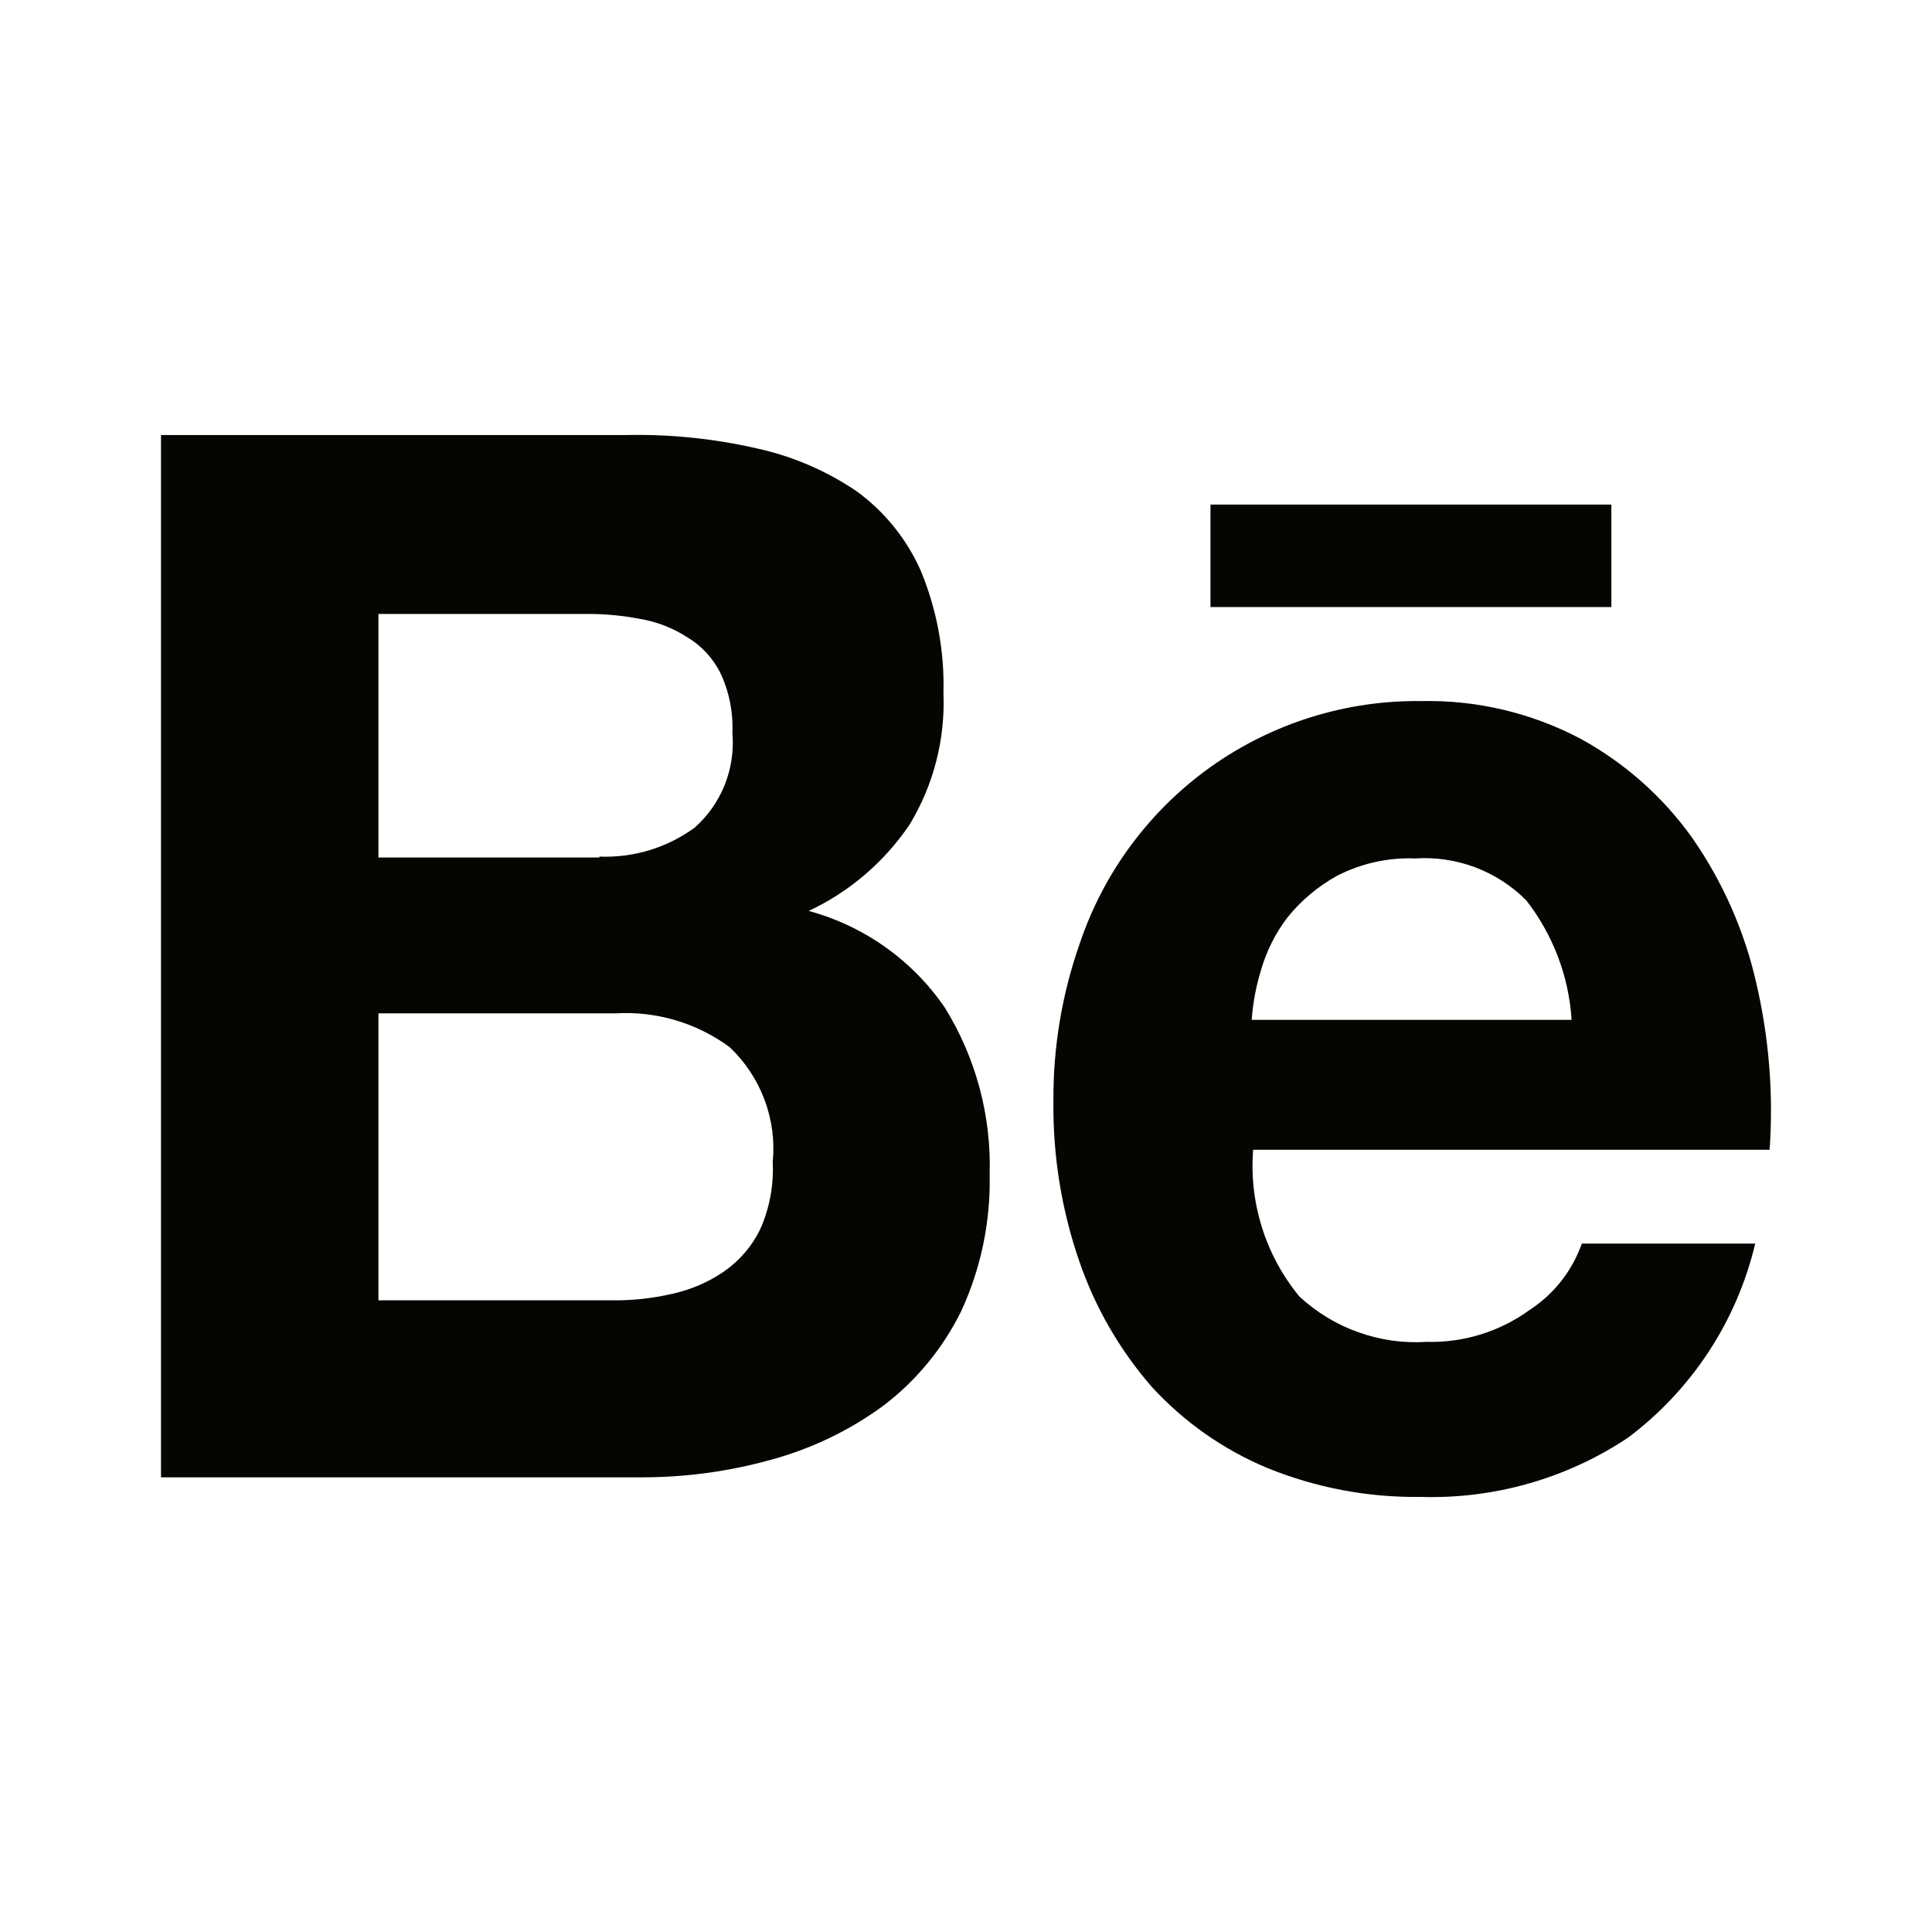 <svg width="24" height="24" viewBox="0 0 24 24" fill="none" xmlns="http://www.w3.org/2000/svg">
<path d="M7.789 5.404C8.33 5.393 8.869 5.449 9.396 5.569C9.84 5.665 10.261 5.846 10.638 6.1C10.986 6.353 11.261 6.692 11.436 7.085C11.637 7.568 11.734 8.087 11.72 8.61C11.743 9.184 11.597 9.753 11.299 10.244C10.985 10.708 10.552 11.079 10.046 11.316C10.733 11.502 11.332 11.927 11.735 12.514C12.122 13.137 12.316 13.86 12.294 14.592C12.306 15.177 12.186 15.756 11.941 16.286C11.714 16.749 11.382 17.152 10.972 17.463C10.55 17.772 10.074 18 9.569 18.136C9.046 18.281 8.505 18.353 7.962 18.352H2V5.404H7.789ZM7.445 10.641C7.87 10.658 8.288 10.531 8.631 10.28C8.795 10.134 8.923 9.951 9.004 9.747C9.085 9.542 9.117 9.322 9.098 9.103C9.109 8.847 9.058 8.592 8.949 8.36C8.857 8.176 8.714 8.021 8.537 7.916C8.357 7.799 8.155 7.722 7.944 7.687C7.715 7.643 7.482 7.623 7.249 7.627H4.701V10.652H7.445V10.641ZM7.594 16.153C7.85 16.157 8.107 16.129 8.357 16.071C8.585 16.02 8.802 15.927 8.995 15.794C9.185 15.662 9.338 15.485 9.44 15.278C9.559 15.014 9.613 14.726 9.599 14.437C9.625 14.174 9.59 13.909 9.497 13.661C9.404 13.413 9.256 13.19 9.064 13.008C8.656 12.708 8.156 12.559 7.651 12.588H4.701V16.153H7.594Z" fill="#050502"/>
<path d="M16.141 16.105C16.353 16.302 16.602 16.453 16.875 16.55C17.147 16.647 17.436 16.688 17.725 16.669C18.182 16.681 18.631 16.542 19.001 16.273C19.302 16.078 19.531 15.787 19.65 15.448H21.804C21.575 16.414 21.014 17.268 20.22 17.862C19.459 18.368 18.558 18.624 17.645 18.595C16.992 18.604 16.345 18.481 15.741 18.235C15.195 18.007 14.705 17.662 14.306 17.226C13.908 16.768 13.602 16.238 13.406 15.664C13.185 15.023 13.077 14.348 13.086 13.67C13.082 13.003 13.194 12.341 13.416 11.712C13.715 10.828 14.287 10.061 15.048 9.521C15.81 8.982 16.723 8.697 17.656 8.709C18.345 8.694 19.027 8.856 19.636 9.178C20.187 9.48 20.663 9.903 21.026 10.415C21.399 10.953 21.666 11.556 21.813 12.193C21.974 12.877 22.032 13.582 21.983 14.283H15.567C15.515 14.941 15.721 15.595 16.141 16.105ZM18.956 11.181C18.776 11.001 18.56 10.862 18.322 10.773C18.084 10.684 17.83 10.647 17.577 10.664C17.241 10.651 16.907 10.726 16.608 10.88C16.372 11.011 16.163 11.186 15.993 11.397C15.843 11.594 15.731 11.818 15.663 12.057C15.602 12.256 15.564 12.461 15.549 12.669H19.523C19.489 12.127 19.291 11.609 18.957 11.181L18.956 11.181Z" fill="#050502"/>
<path d="M20.017 6.268H15.037V7.541H20.017V6.268Z" fill="#050502"/>
</svg>
